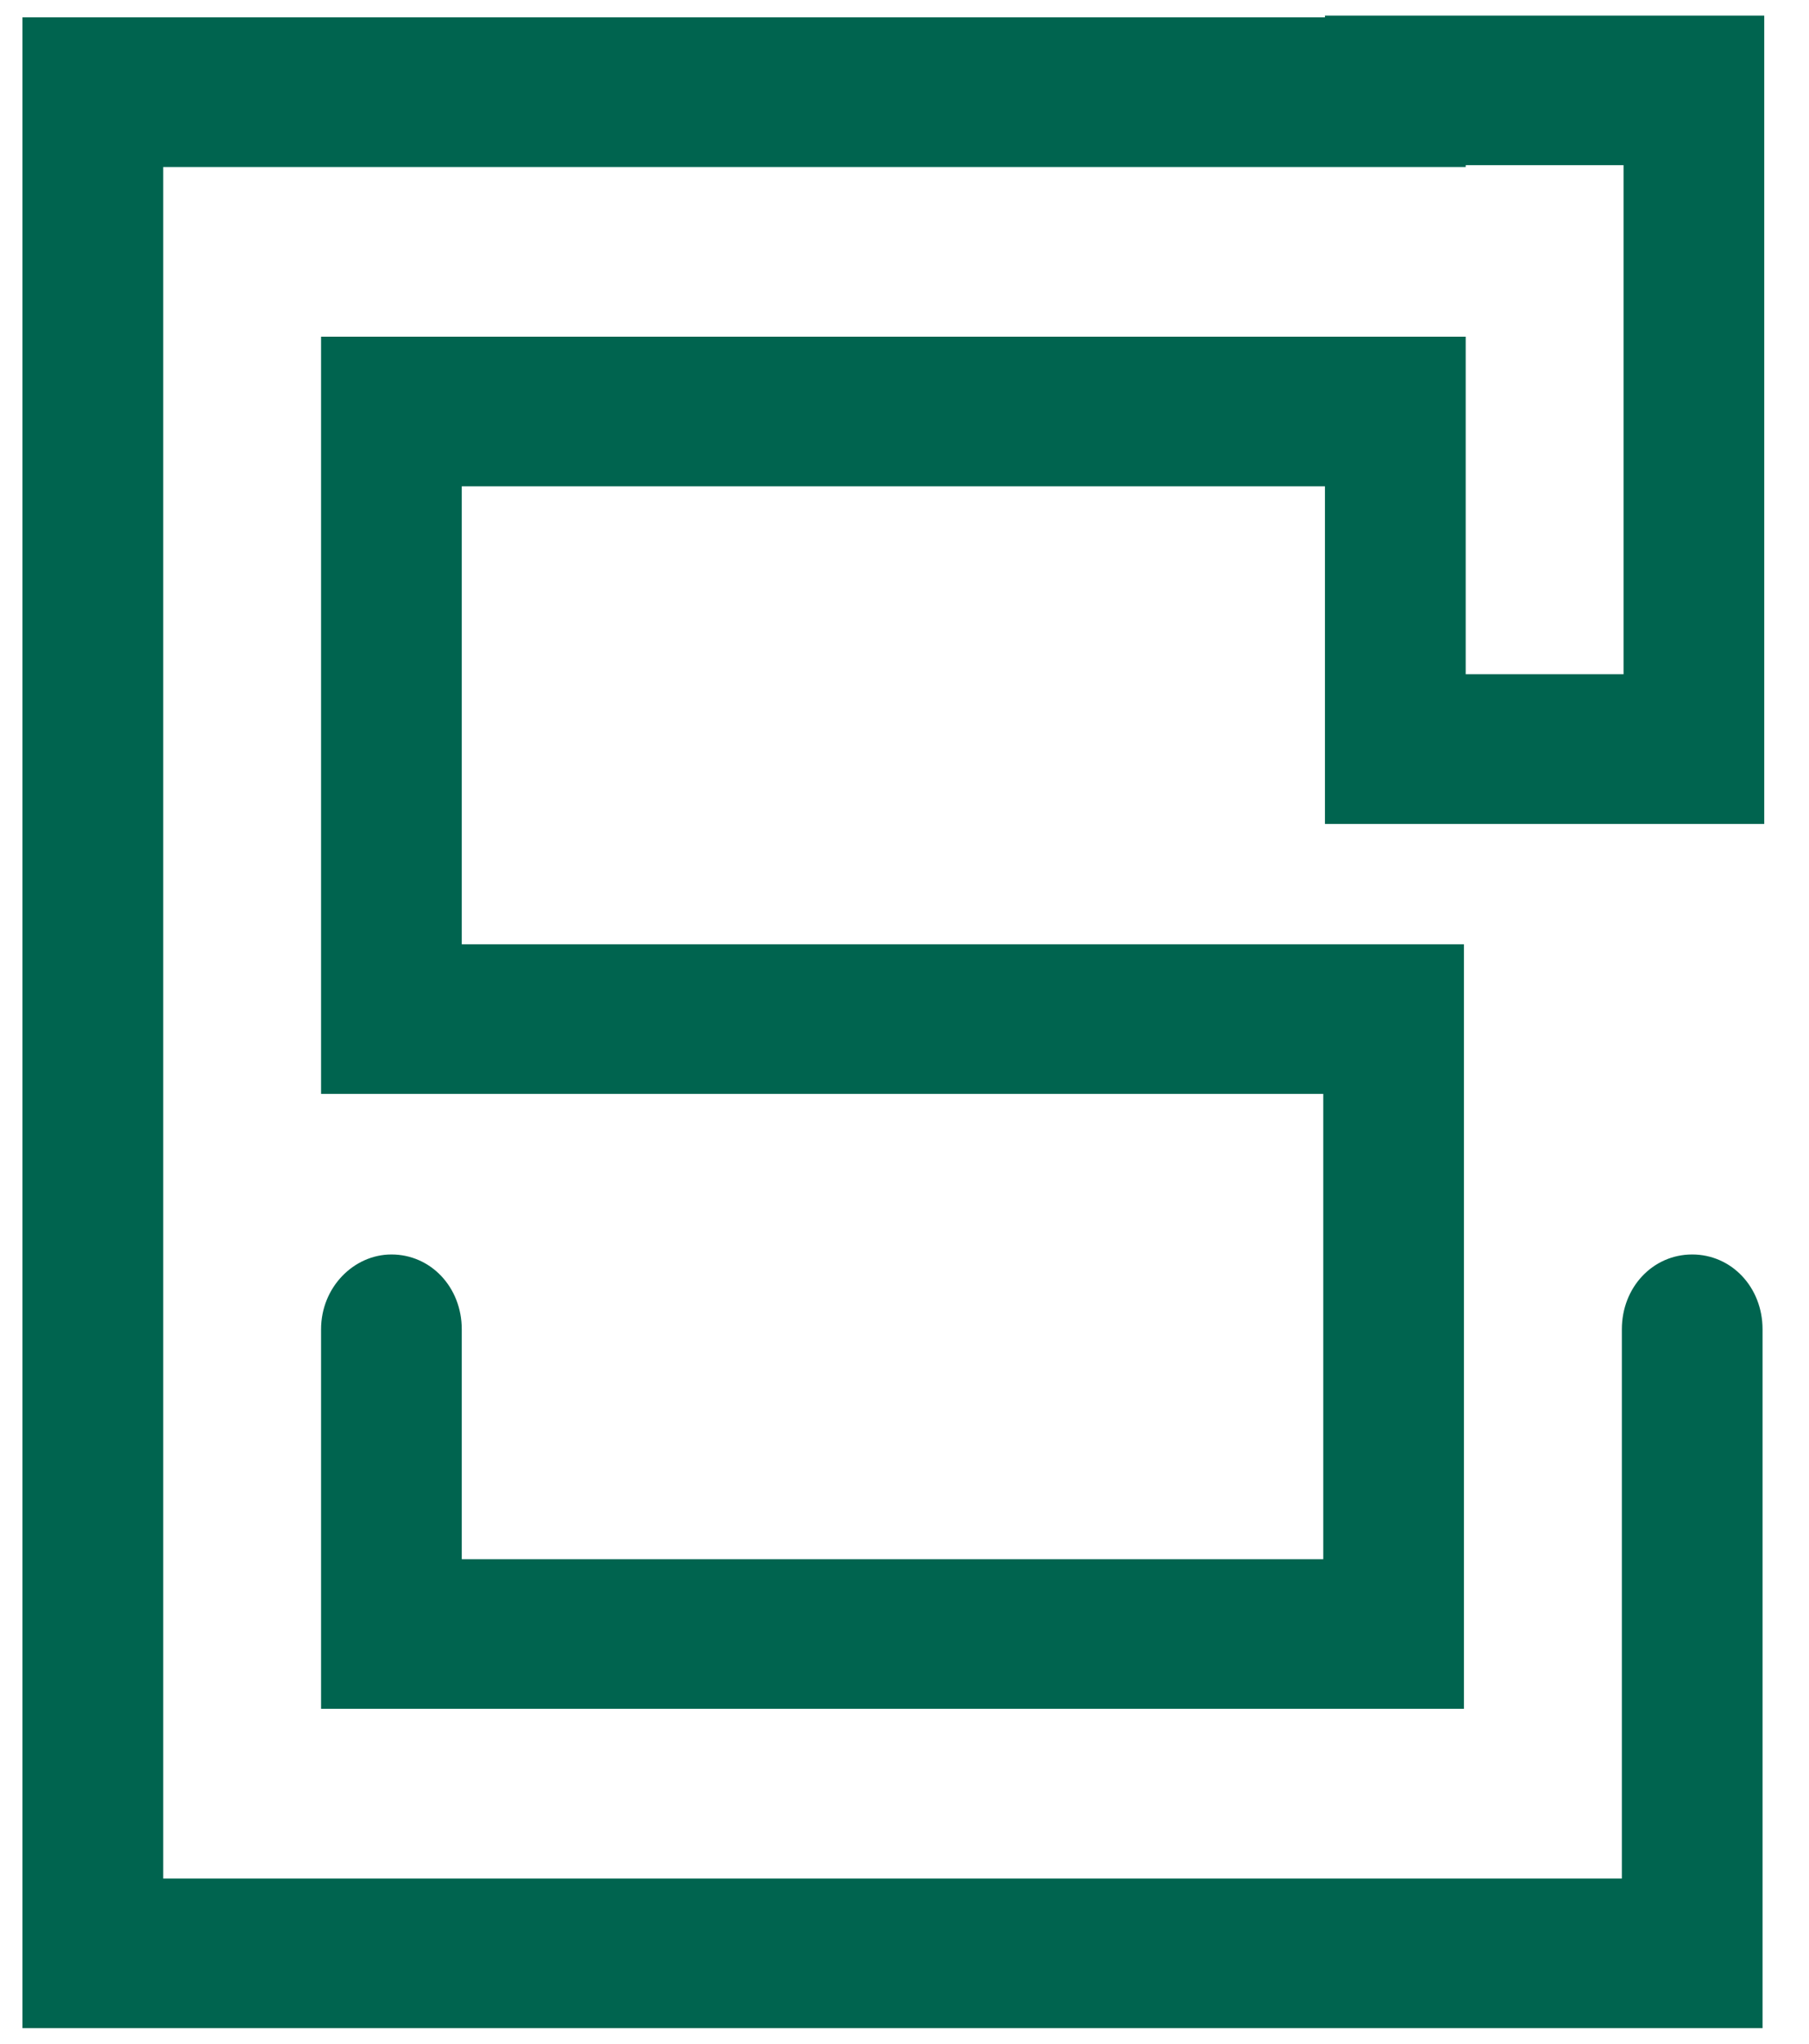 <svg width="31" height="35" viewBox="0 0 31 35" fill="none" xmlns="http://www.w3.org/2000/svg">
<path d="M30.204 34.733H0.385V0.298H22.705V0.267H30.233V14.11H22.705V8.329H7.913V16.172H25.087V29.265H5.502V22.765C5.502 22.047 6.061 21.484 6.708 21.484C7.384 21.484 7.913 22.047 7.913 22.765V26.703H22.676V18.734H5.502V5.766H25.117V11.547H27.822V2.829H25.117V2.86H2.797V32.171H27.793V22.765C27.793 22.047 28.322 21.484 28.998 21.484C29.675 21.484 30.204 22.047 30.204 22.765V34.733Z" fill="#00644F"/>
</svg>
